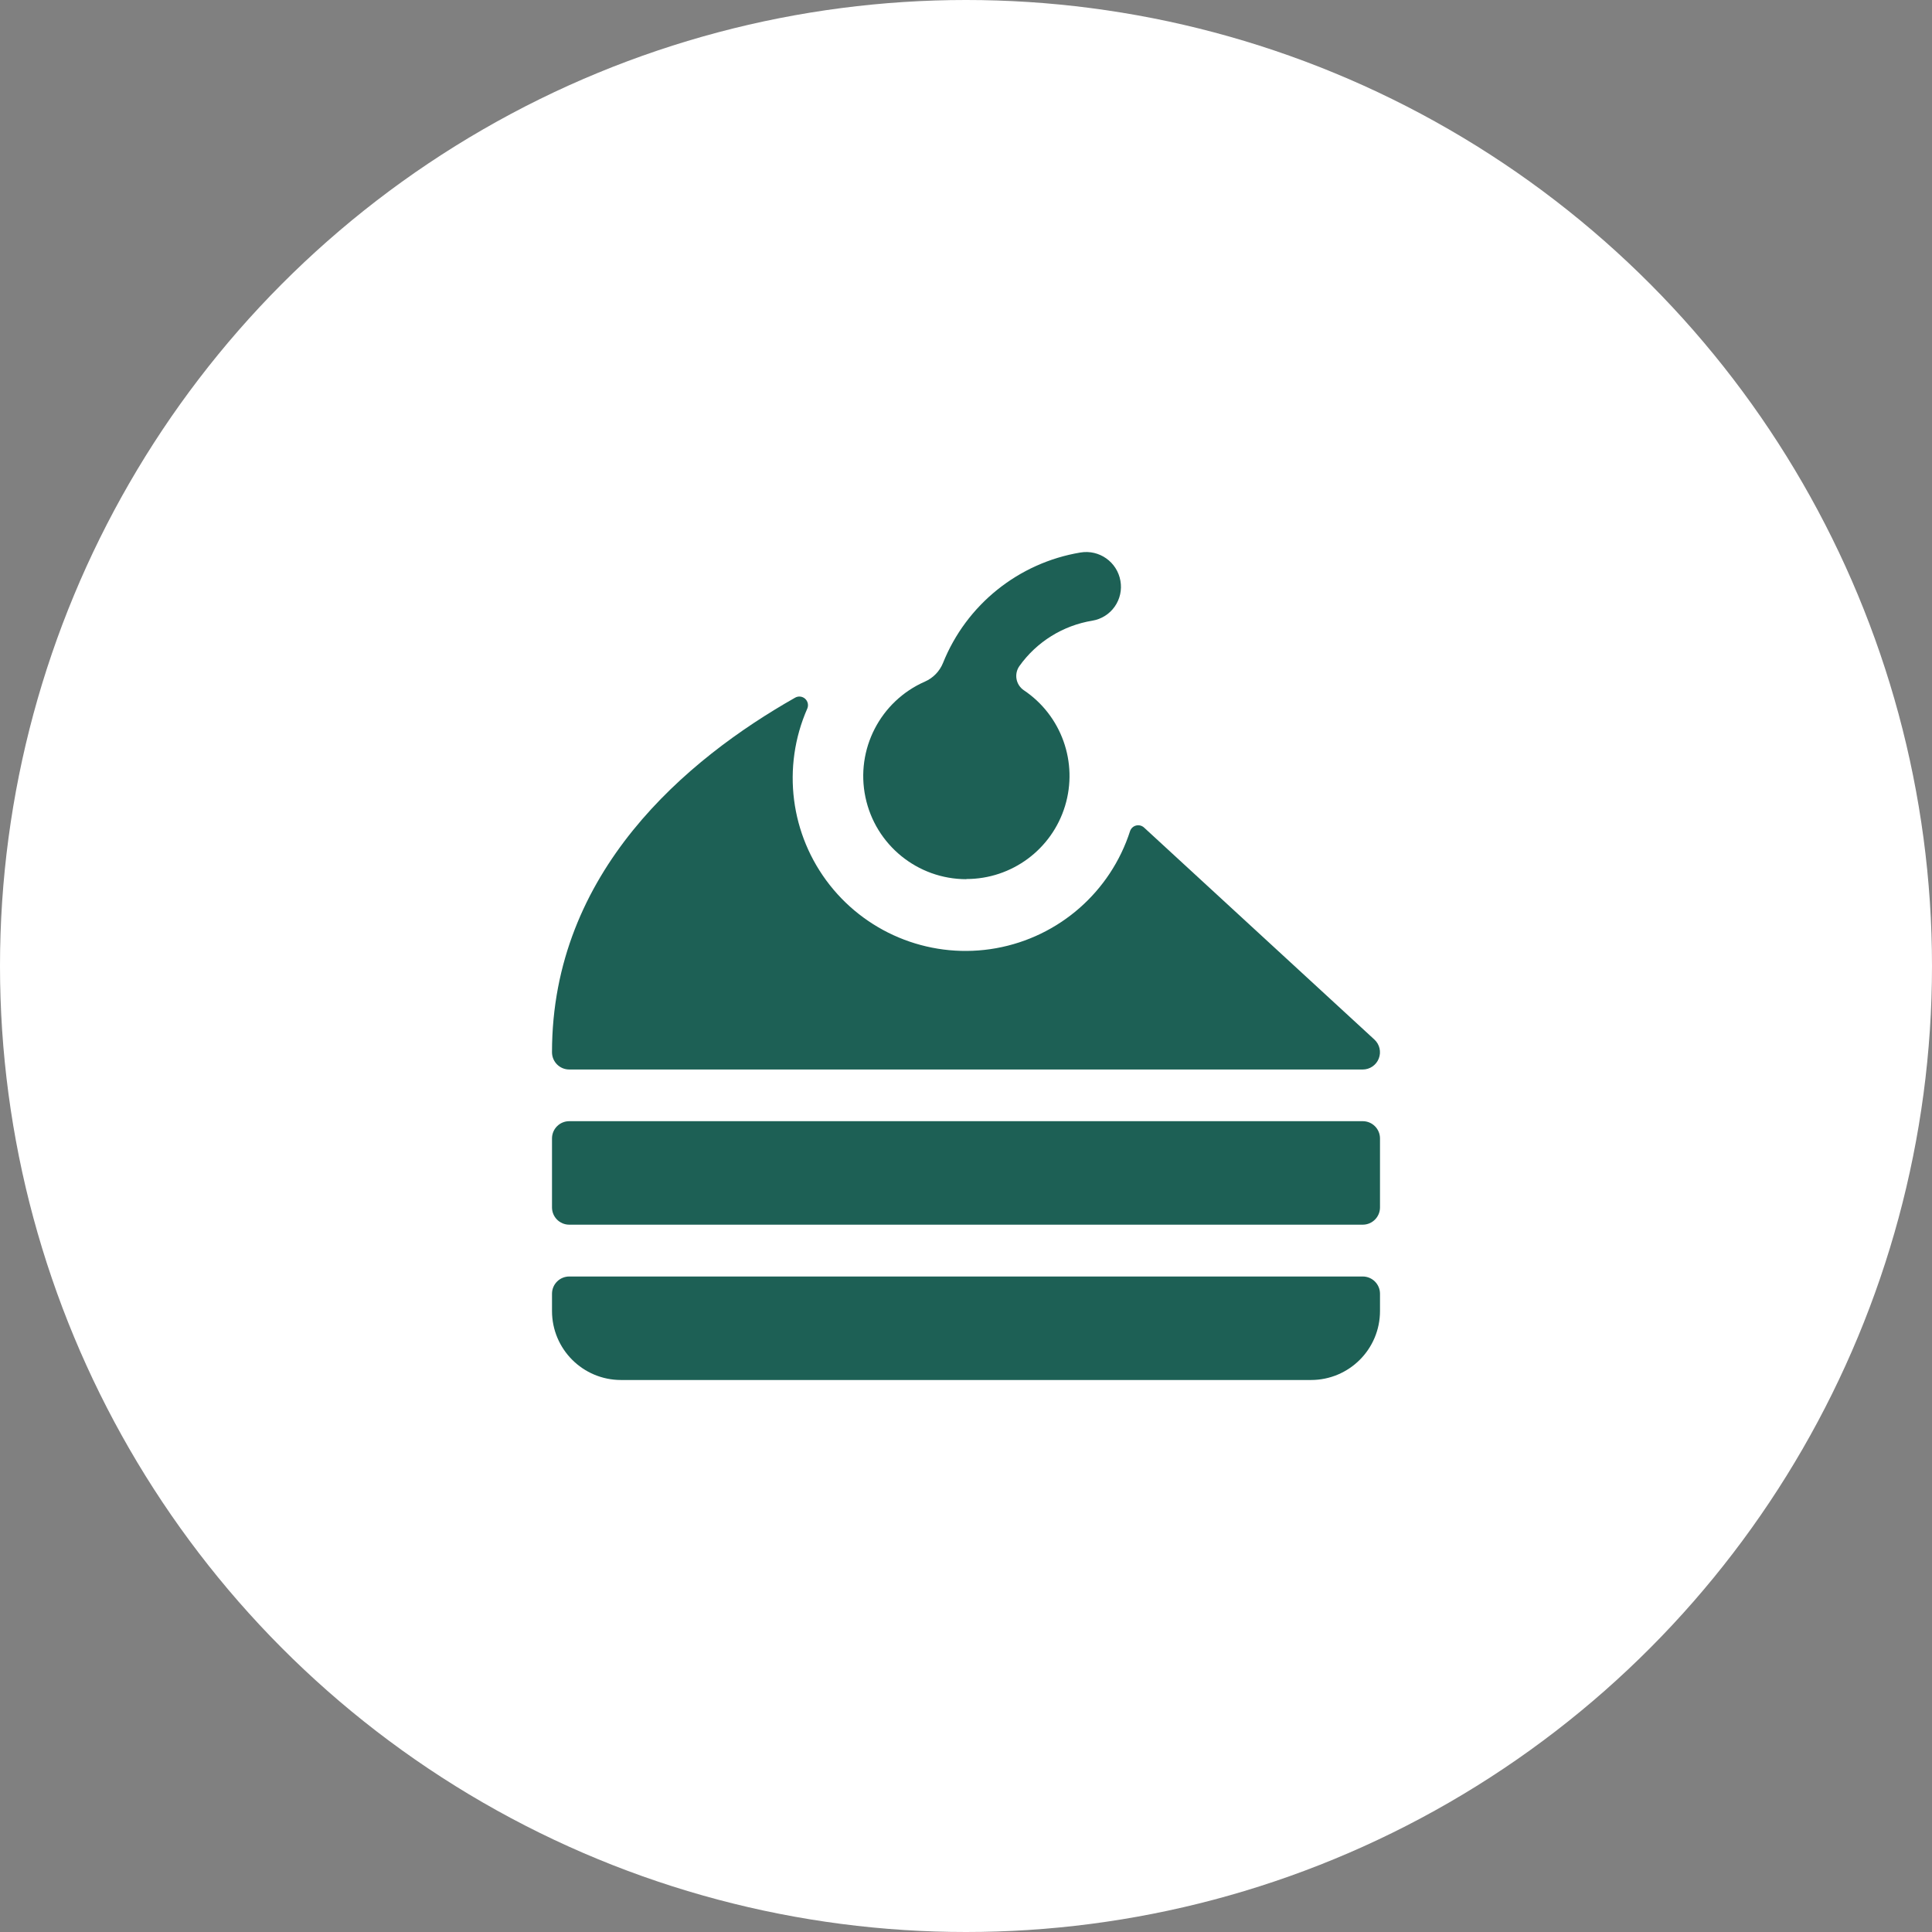 <svg xmlns="http://www.w3.org/2000/svg" fill="none" viewBox="0 0 56 56">
  <rect x="0" y="0" width="56" height="56" fill="#808080" stroke="none"/>
  <circle cx="28" cy="28" r="28" fill="#fff"/>
  <path fill="#1D6055" d="M16.5 31h23c.206-0.0.391-.127.465-.319.075-.192.024-.41-.127-.549l-6.676-6.144c-.062-.057-.148-.08-.23-.06-.082.02-.148.08-.176.16-.567 1.762-2.06 3.068-3.882 3.396-1.822.328-3.676-.376-4.822-1.83-1.146-1.454-1.397-3.421-.652-5.116.042-.099.016-.213-.064-.285-.08-.071-.197-.084-.29-.03-3.134 1.777-7.046 5.044-7.046 10.277 0 .276.224.5.5.5Z"/>
  <path fill="#1D6055" d="M28.01 25.479c1.316.001 2.478-.859 2.861-2.118.383-1.259-.102-2.621-1.195-3.354-.111-.075-.187-.192-.211-.323-.024-.132.005-.267.082-.377.502-.704 1.265-1.178 2.118-1.317.261-.044.494-.191.646-.408.152-.217.212-.485.165-.746-.095-.547-.614-.914-1.161-.821-1.794.3-3.303 1.512-3.981 3.2-.098.242-.285.436-.524.541-1.295.568-2.015 1.967-1.725 3.351.29 1.384 1.51 2.376 2.925 2.377v-.005ZM39.5 37h-23c-.276 0-.5.224-.5.5v.5c0 1.105.895 2 2 2h20c1.105 0 2-.895 2-2v-.5c0-.276-.224-.5-.5-.5ZM16 32.998c0-.276.224-.5.5-.5h23c.276 0 .5.224.5.5v2c0 .276-.224.5-.5.5h-23c-.276 0-.5-.224-.5-.5v-2Z"/>
</svg>
